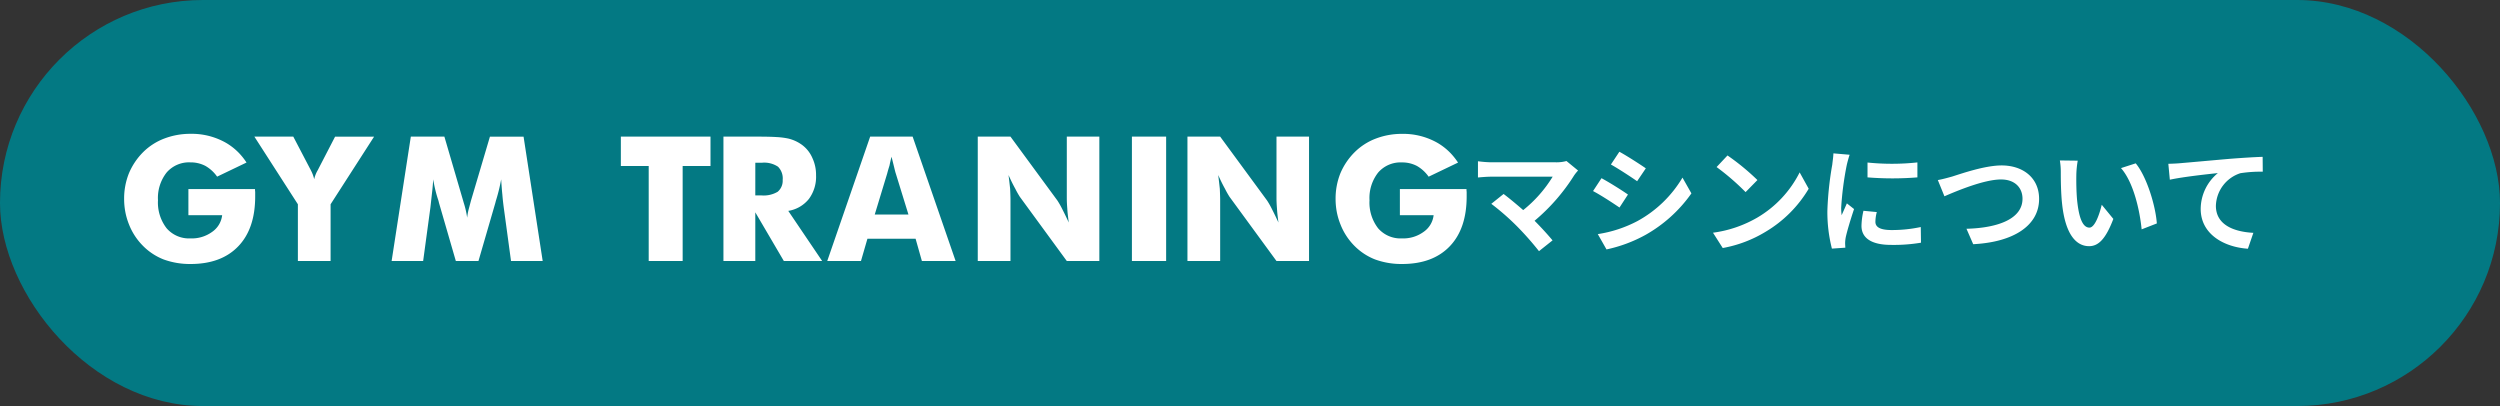 <svg xmlns="http://www.w3.org/2000/svg" width="431" height="70" viewBox="0 0 431 70">
  <rect x="0" y="0" width="431" height="70" fill="#333333" stroke="none"/>
  <g id="btn_01" transform="translate(-100 -684)">
    <rect id="長方形_6" data-name="長方形 6" width="431" height="70" rx="35" transform="translate(100 684)" fill="#037983"/>
    <path id="パス_696" data-name="パス 696" d="M19.06-12.6l-2-1.64a6.46,6.46,0,0,1-1.86.22H4.1a19.2,19.2,0,0,1-2.3-.18v2.8c.42-.04,1.5-.14,2.3-.14H14.68A22.2,22.2,0,0,1,9.6-5.78C8.34-6.88,7.02-7.96,6.22-8.56L4.1-6.86A42.543,42.543,0,0,1,8.5-3.02,52.117,52.117,0,0,1,12.32,1.3L14.66-.56c-.78-.94-1.96-2.24-3.1-3.38a33.321,33.321,0,0,0,6.82-7.82A6.973,6.973,0,0,1,19.06-12.6Zm7.12-3.24-1.46,2.2c1.32.74,3.4,2.1,4.52,2.88l1.5-2.22C29.7-13.7,27.5-15.12,26.18-15.84ZM22.46-1.64,23.96,1a24.336,24.336,0,0,0,6.68-2.48A24.149,24.149,0,0,0,38.6-8.66l-1.54-2.72a20.388,20.388,0,0,1-7.78,7.5A21.671,21.671,0,0,1,22.46-1.64Zm.64-9.64L21.64-9.06c1.34.7,3.42,2.06,4.56,2.84l1.46-2.24C26.64-9.18,24.44-10.56,23.1-11.28ZM44.82-15.2l-1.88,2a41.585,41.585,0,0,1,5,4.32l2.04-2.08A40.394,40.394,0,0,0,44.82-15.2ZM42.32-1.88,44,.76a21.659,21.659,0,0,0,7.42-2.82,21.267,21.267,0,0,0,7.4-7.4l-1.56-2.82A18.832,18.832,0,0,1,49.98-4.5,20.614,20.614,0,0,1,42.32-1.88Zm26.64-12.1v2.56a53.679,53.679,0,0,0,8.6,0V-14A41.126,41.126,0,0,1,68.96-13.98Zm1.6,8.54-2.3-.22a12.219,12.219,0,0,0-.34,2.6C67.92-1,69.58.22,73.02.22a28.324,28.324,0,0,0,5.16-.38l-.04-2.7a23.642,23.642,0,0,1-5.02.52c-2.04,0-2.8-.54-2.8-1.42A6.789,6.789,0,0,1,70.56-5.44Zm-4.68-9.88-2.8-.24c-.02.64-.14,1.4-.2,1.96a55.769,55.769,0,0,0-.84,7.92A25.566,25.566,0,0,0,62.82.86L65.14.7c-.02-.28-.04-.6-.04-.82a6.035,6.035,0,0,1,.1-.94c.22-1.06.88-3.24,1.44-4.9L65.4-6.94c-.28.66-.6,1.36-.9,2.04a9.65,9.65,0,0,1-.08-1.3,53.047,53.047,0,0,1,.96-7.34C65.46-13.9,65.72-14.9,65.88-15.32Zm15.2,4.36,1.14,2.8c2.08-.9,6.82-2.9,9.76-2.9,2.4,0,3.7,1.44,3.7,3.32,0,3.48-4.24,5.04-9.66,5.18L87.18.1c7.04-.36,11.36-3.26,11.36-7.8,0-3.7-2.84-5.78-6.46-5.78-2.92,0-7,1.44-8.54,1.92C82.82-11.36,81.82-11.08,81.08-10.96ZM105.2-14.3l-3.08-.04a12.157,12.157,0,0,1,.16,2.04c0,1.22.02,3.56.22,5.4.56,5.36,2.46,7.34,4.66,7.34,1.6,0,2.86-1.22,4.18-4.7l-2-2.44c-.38,1.6-1.18,3.94-2.12,3.94-1.26,0-1.86-1.98-2.14-4.86-.12-1.44-.14-2.94-.12-4.24A16.181,16.181,0,0,1,105.2-14.3Zm10,.46-2.54.82c2.18,2.48,3.24,7.34,3.56,10.56l2.62-1.02C118.62-6.54,117.1-11.54,115.2-13.84Zm5.62.08.26,2.74c2.32-.5,6.4-.94,8.28-1.14a8.054,8.054,0,0,0-2.96,6.18c0,4.32,3.96,6.58,8.14,6.86l.94-2.74c-3.38-.18-6.46-1.38-6.46-4.66a6.084,6.084,0,0,1,4.22-5.62,22.632,22.632,0,0,1,3.86-.26l-.02-2.56c-1.4.04-3.6.18-5.66.34-3.66.32-6.96.62-8.62.76C122.4-13.82,121.62-13.78,120.82-13.76Z" transform="translate(353 726)" fill="#fff"/>
    <path id="パス_695" data-name="パス 695" d="M12.48-7.9v-4.5H23.965a3.1,3.1,0,0,0,.029.483v.776q0,5.552-2.9,8.584Q18.168.513,12.854.513A13.213,13.213,0,0,1,8.228-.264,10.251,10.251,0,0,1,4.6-2.666,10.849,10.849,0,0,1,2.241-6.3,11.65,11.65,0,0,1,1.6-8.5a12.075,12.075,0,0,1-.2-2.2,11.7,11.7,0,0,1,.82-4.409A11.406,11.406,0,0,1,4.656-18.75a10.427,10.427,0,0,1,3.689-2.373,12.521,12.521,0,0,1,4.509-.806,11.911,11.911,0,0,1,5.563,1.26,9.673,9.673,0,0,1,1.53.945,10.276,10.276,0,0,1,1.391,1.252A11.315,11.315,0,0,1,22.5-16.978l-5.068,2.432a6.265,6.265,0,0,0-2.036-1.86,5.45,5.45,0,0,0-2.549-.6A5.107,5.107,0,0,0,8.73-15.264a7.088,7.088,0,0,0-1.494,4.79A7.229,7.229,0,0,0,8.73-5.64,5.107,5.107,0,0,0,12.847-3.9,5.951,5.951,0,0,0,16.553-5.01,4.044,4.044,0,0,0,18.3-7.9ZM31.354,0V-9.785l-7.5-11.66h6.709l2.886,5.522a.477.477,0,0,1,.088.176,6.217,6.217,0,0,1,.63,1.641,5.262,5.262,0,0,1,.63-1.582l.117-.234,2.856-5.522h6.724l-7.5,11.66V0ZM73.56,0H68.1l-1.26-9.272q-.161-1.245-.234-2.183-.1-.923-.205-2.622a30.13,30.13,0,0,1-.82,3.4q-.117.366-.176.63L62.486,0h-3.9L55.674-10.049a4.293,4.293,0,0,0-.176-.63,21.262,21.262,0,0,1-.806-3.4q-.117,1.611-.22,2.4-.044.41-.132,1.2t-.132,1.2L52.95,0H47.515l3.311-21.445h5.786l3.237,11.06q.088.308.117.4a15.176,15.176,0,0,1,.571,2.52,10.94,10.94,0,0,1,.22-1.289l.439-1.655,3.267-11.03h5.8ZM91.836,0V-16.377h-4.8v-5.068h15.454v5.068h-4.8V0Zm12.885,0V-21.445h6.116q1.775,0,3,.073a13.221,13.221,0,0,1,2.017.249,6.591,6.591,0,0,1,2.432,1.113,5.531,5.531,0,0,1,1.772,2.256,6.848,6.848,0,0,1,.63,2.988,6.415,6.415,0,0,1-1.23,4.058,5.707,5.707,0,0,1-3.56,2.065L121.742,0h-6.606l-4.922-8.394V0Zm5.493-11.309H111.3a4.726,4.726,0,0,0,2.769-.63,2.472,2.472,0,0,0,.864-2.036,2.833,2.833,0,0,0-.806-2.285,4.279,4.279,0,0,0-2.739-.688h-1.172Zm20.59,3.3h5.815l-2.183-7.075q-.073-.19-.278-1.055-.249-1.011-.454-1.831-.205.747-.352,1.509-.234.732-.4,1.377ZM122.616,0l7.4-21.445h7.324L144.749,0h-5.815L137.85-3.838h-8.306L128.431,0Zm25.95,0V-21.445h5.64l8.1,11.03a14.168,14.168,0,0,1,.776,1.362q.6,1.172,1.172,2.417-.22-1.685-.249-2.358-.088-1.055-.088-1.86V-21.445h5.61V0h-5.61l-8.1-11.074a14.8,14.8,0,0,1-.776-1.377q-.527-.937-1.172-2.373.146,1.143.278,2.373.059,1.377.059,1.86V0Zm26.576,0V-21.445h5.9V0Zm9.574,0V-21.445h5.64l8.1,11.03a14.168,14.168,0,0,1,.776,1.362q.6,1.172,1.172,2.417-.22-1.685-.249-2.358-.088-1.055-.088-1.86V-21.445h5.61V0h-5.61l-8.1-11.074a14.8,14.8,0,0,1-.776-1.377q-.527-.937-1.172-2.373.146,1.143.278,2.373.059,1.377.059,1.86V0ZM221.34-7.9v-4.5h11.484a3.1,3.1,0,0,0,.029.483v.776q0,5.552-2.9,8.584Q227.028.513,221.714.513a13.213,13.213,0,0,1-4.626-.776,10.251,10.251,0,0,1-3.631-2.4A10.849,10.849,0,0,1,211.1-6.3a11.65,11.65,0,0,1-.644-2.2,12.075,12.075,0,0,1-.2-2.2,11.7,11.7,0,0,1,.82-4.409,11.406,11.406,0,0,1,2.444-3.633,10.427,10.427,0,0,1,3.689-2.373,12.521,12.521,0,0,1,4.509-.806,11.911,11.911,0,0,1,5.563,1.26,9.673,9.673,0,0,1,1.53.945,10.276,10.276,0,0,1,1.391,1.252,11.315,11.315,0,0,1,1.164,1.494l-5.068,2.432a6.265,6.265,0,0,0-2.036-1.86,5.45,5.45,0,0,0-2.549-.6,5.107,5.107,0,0,0-4.116,1.743,7.088,7.088,0,0,0-1.494,4.79A7.229,7.229,0,0,0,217.59-5.64,5.107,5.107,0,0,0,221.707-3.9a5.951,5.951,0,0,0,3.706-1.113A4.044,4.044,0,0,0,227.156-7.9Z" transform="translate(120 729)" fill="#fff"/>
  </g>
</svg>
